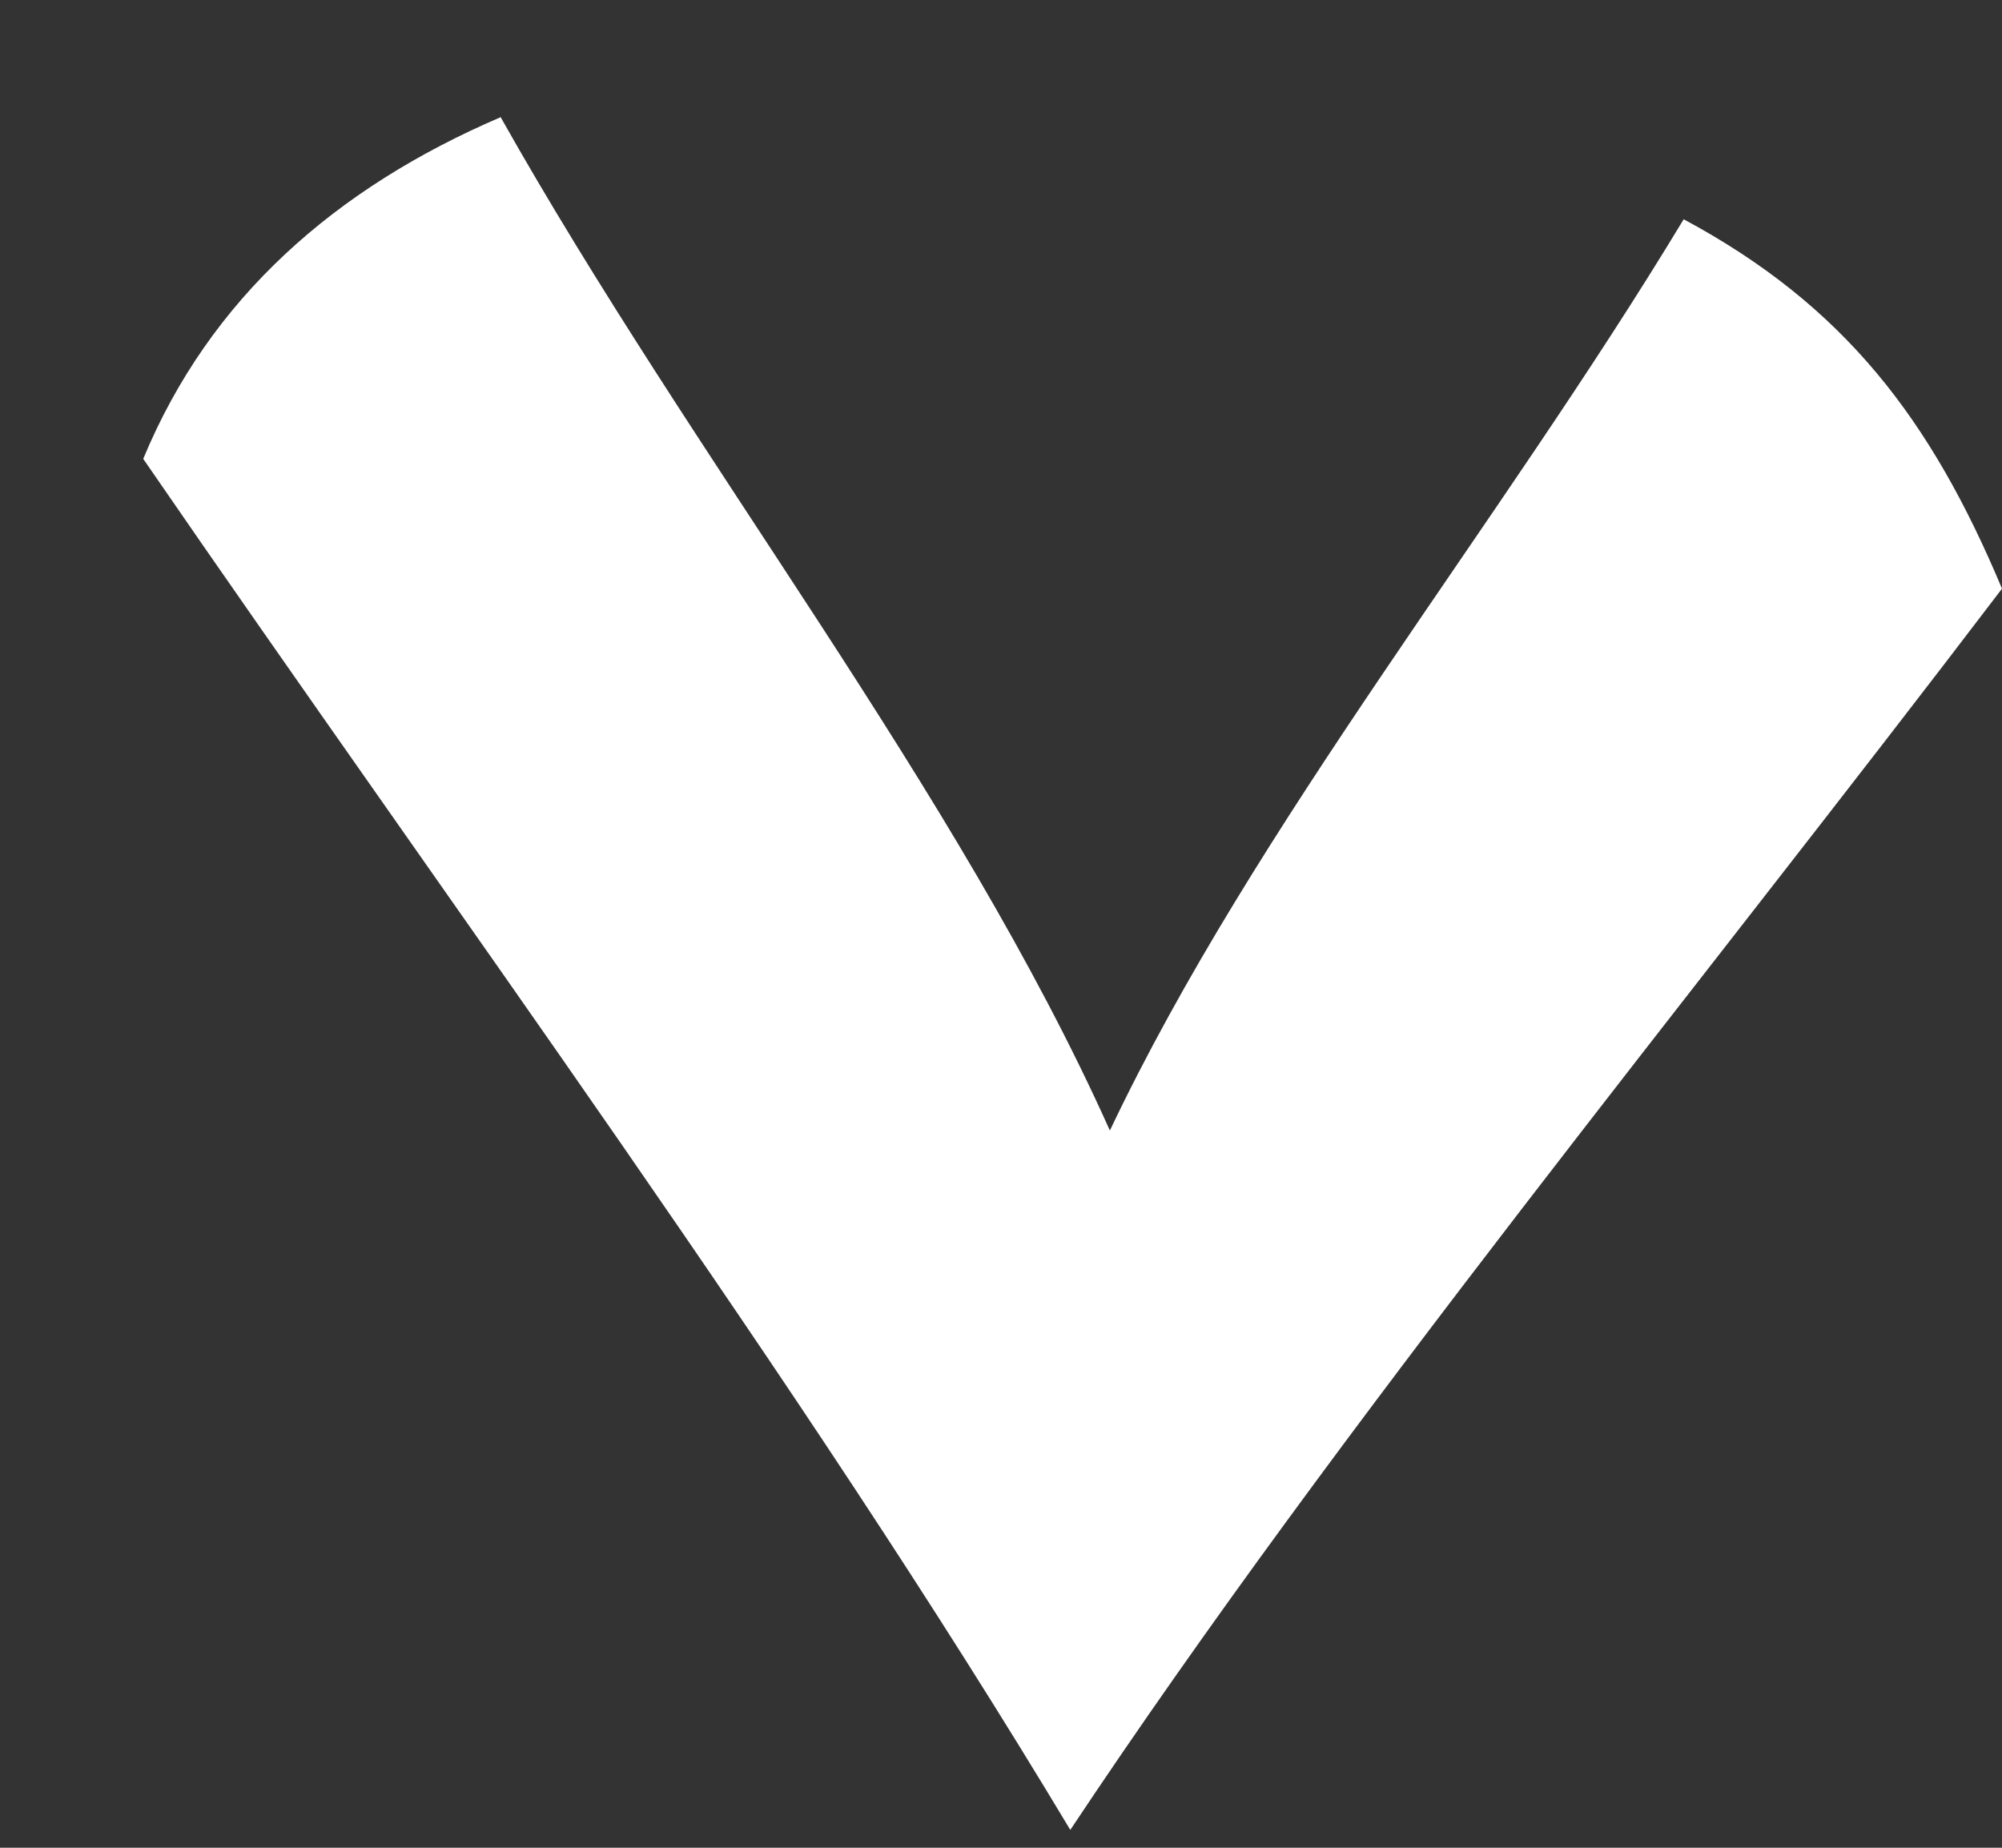 <svg xmlns="http://www.w3.org/2000/svg" width="13" height="12" viewBox="0 0 13 12" fill="none">
  <rect x="0" y="0" width="13" height="12" fill="#333333" stroke="none"/>
  <path d="M6.95 11.884C5.19 8.95 2.947 5.914 0.93 2.98C1.363 1.935 2.179 1.221 3.251 0.761C4.5 2.98 6.212 5.123 7.207 7.342C8.151 5.353 9.732 3.414 10.933 1.424C11.978 1.985 12.54 2.726 13 3.823C10.983 6.476 8.713 9.231 6.95 11.884Z" fill="#fff"/>
</svg>